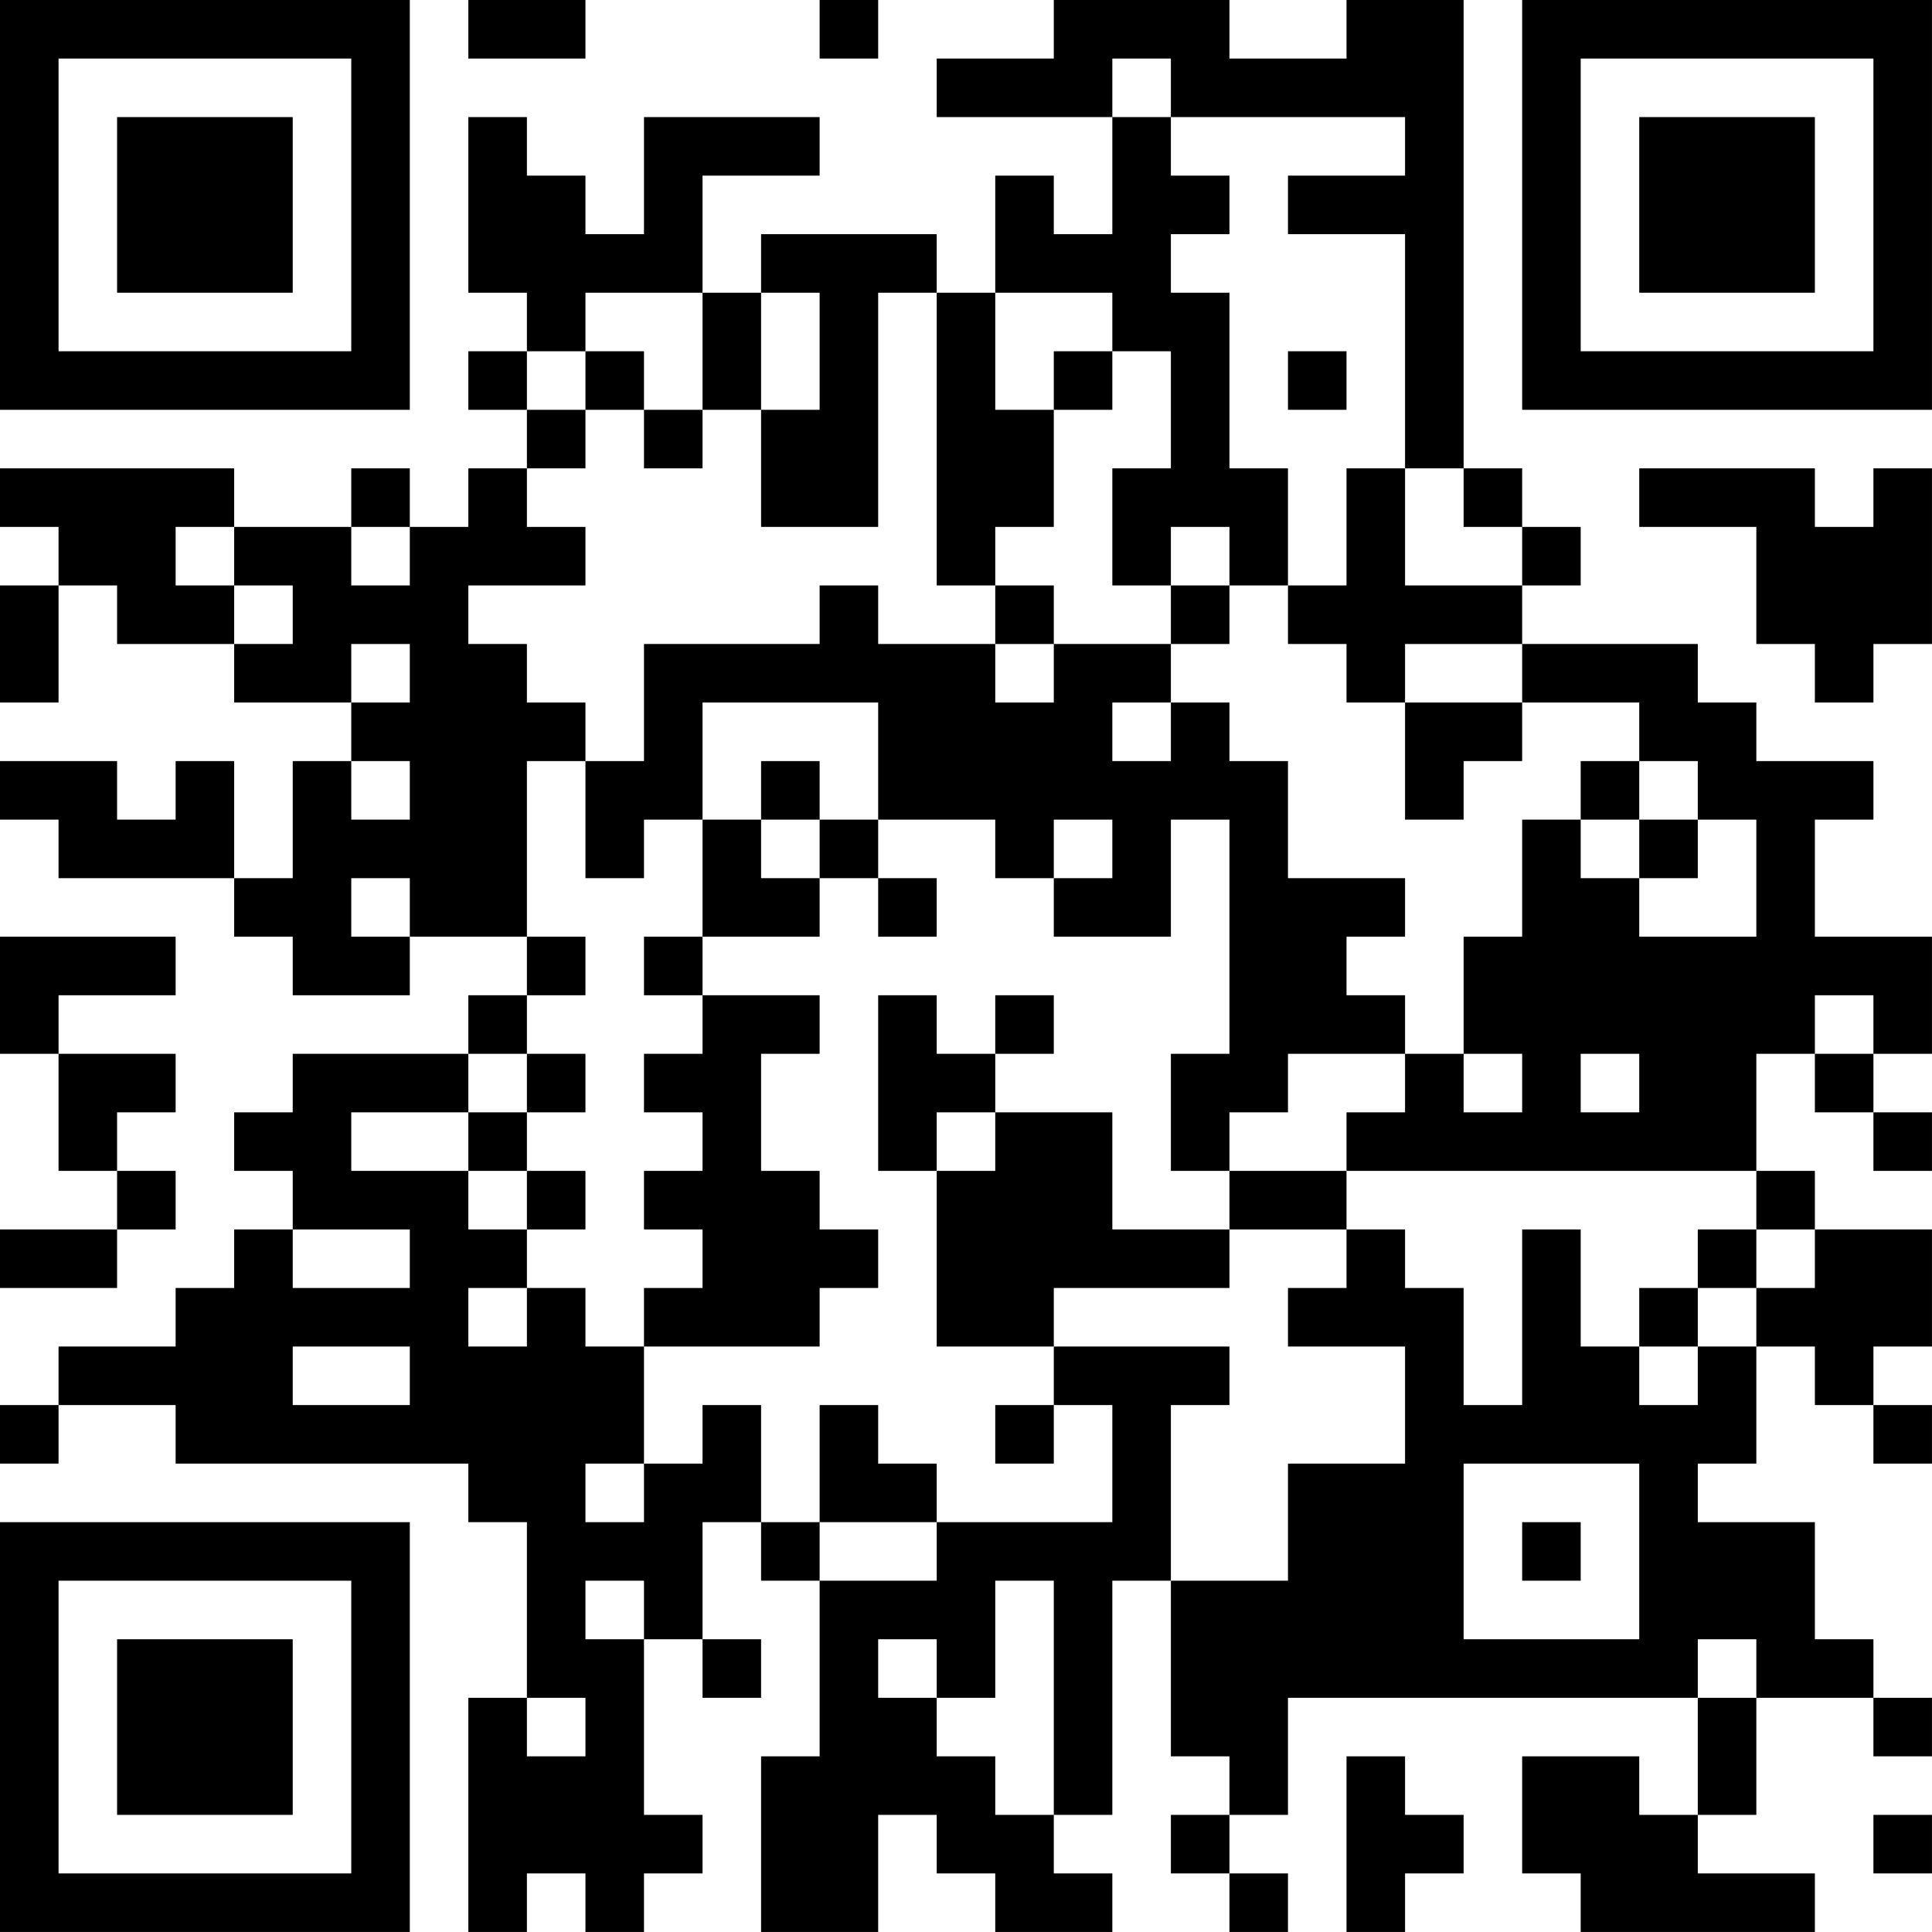 <?xml version="1.0" encoding="UTF-8"?>
<svg xmlns="http://www.w3.org/2000/svg" version="1.1" width="400" height="400" viewBox="0 0 400 400"><rect x="0" y="0" width="400" height="400" fill="#ffffff"/><g transform="scale(12.121)"><g transform="translate(0,0)"><path fill-rule="evenodd" d="M8 0L8 1L10 1L10 0ZM14 0L14 1L15 1L15 0ZM18 0L18 1L16 1L16 2L19 2L19 4L18 4L18 3L17 3L17 5L16 5L16 4L13 4L13 5L12 5L12 3L14 3L14 2L11 2L11 4L10 4L10 3L9 3L9 2L8 2L8 5L9 5L9 6L8 6L8 7L9 7L9 8L8 8L8 9L7 9L7 8L6 8L6 9L4 9L4 8L0 8L0 9L1 9L1 10L0 10L0 12L1 12L1 10L2 10L2 11L4 11L4 12L6 12L6 13L5 13L5 15L4 15L4 13L3 13L3 14L2 14L2 13L0 13L0 14L1 14L1 15L4 15L4 16L5 16L5 17L7 17L7 16L9 16L9 17L8 17L8 18L5 18L5 19L4 19L4 20L5 20L5 21L4 21L4 22L3 22L3 23L1 23L1 24L0 24L0 25L1 25L1 24L3 24L3 25L8 25L8 26L9 26L9 29L8 29L8 33L9 33L9 32L10 32L10 33L11 33L11 32L12 32L12 31L11 31L11 28L12 28L12 29L13 29L13 28L12 28L12 26L13 26L13 27L14 27L14 30L13 30L13 33L15 33L15 31L16 31L16 32L17 32L17 33L19 33L19 32L18 32L18 31L19 31L19 27L20 27L20 30L21 30L21 31L20 31L20 32L21 32L21 33L22 33L22 32L21 32L21 31L22 31L22 29L29 29L29 31L28 31L28 30L26 30L26 32L27 32L27 33L31 33L31 32L29 32L29 31L30 31L30 29L32 29L32 30L33 30L33 29L32 29L32 28L31 28L31 26L29 26L29 25L30 25L30 23L31 23L31 24L32 24L32 25L33 25L33 24L32 24L32 23L33 23L33 21L31 21L31 20L30 20L30 18L31 18L31 19L32 19L32 20L33 20L33 19L32 19L32 18L33 18L33 16L31 16L31 14L32 14L32 13L30 13L30 12L29 12L29 11L26 11L26 10L27 10L27 9L26 9L26 8L25 8L25 0L23 0L23 1L21 1L21 0ZM19 1L19 2L20 2L20 3L21 3L21 4L20 4L20 5L21 5L21 8L22 8L22 10L21 10L21 9L20 9L20 10L19 10L19 8L20 8L20 6L19 6L19 5L17 5L17 7L18 7L18 9L17 9L17 10L16 10L16 5L15 5L15 9L13 9L13 7L14 7L14 5L13 5L13 7L12 7L12 5L10 5L10 6L9 6L9 7L10 7L10 8L9 8L9 9L10 9L10 10L8 10L8 11L9 11L9 12L10 12L10 13L9 13L9 16L10 16L10 17L9 17L9 18L8 18L8 19L6 19L6 20L8 20L8 21L9 21L9 22L8 22L8 23L9 23L9 22L10 22L10 23L11 23L11 25L10 25L10 26L11 26L11 25L12 25L12 24L13 24L13 26L14 26L14 27L16 27L16 26L19 26L19 24L18 24L18 23L21 23L21 24L20 24L20 27L22 27L22 25L24 25L24 23L22 23L22 22L23 22L23 21L24 21L24 22L25 22L25 24L26 24L26 21L27 21L27 23L28 23L28 24L29 24L29 23L30 23L30 22L31 22L31 21L30 21L30 20L23 20L23 19L24 19L24 18L25 18L25 19L26 19L26 18L25 18L25 16L26 16L26 14L27 14L27 15L28 15L28 16L30 16L30 14L29 14L29 13L28 13L28 12L26 12L26 11L24 11L24 12L23 12L23 11L22 11L22 10L23 10L23 8L24 8L24 10L26 10L26 9L25 9L25 8L24 8L24 4L22 4L22 3L24 3L24 2L20 2L20 1ZM10 6L10 7L11 7L11 8L12 8L12 7L11 7L11 6ZM18 6L18 7L19 7L19 6ZM22 6L22 7L23 7L23 6ZM28 8L28 9L30 9L30 11L31 11L31 12L32 12L32 11L33 11L33 8L32 8L32 9L31 9L31 8ZM3 9L3 10L4 10L4 11L5 11L5 10L4 10L4 9ZM6 9L6 10L7 10L7 9ZM14 10L14 11L11 11L11 13L10 13L10 15L11 15L11 14L12 14L12 16L11 16L11 17L12 17L12 18L11 18L11 19L12 19L12 20L11 20L11 21L12 21L12 22L11 22L11 23L14 23L14 22L15 22L15 21L14 21L14 20L13 20L13 18L14 18L14 17L12 17L12 16L14 16L14 15L15 15L15 16L16 16L16 15L15 15L15 14L17 14L17 15L18 15L18 16L20 16L20 14L21 14L21 18L20 18L20 20L21 20L21 21L19 21L19 19L17 19L17 18L18 18L18 17L17 17L17 18L16 18L16 17L15 17L15 20L16 20L16 23L18 23L18 22L21 22L21 21L23 21L23 20L21 20L21 19L22 19L22 18L24 18L24 17L23 17L23 16L24 16L24 15L22 15L22 13L21 13L21 12L20 12L20 11L21 11L21 10L20 10L20 11L18 11L18 10L17 10L17 11L15 11L15 10ZM6 11L6 12L7 12L7 11ZM17 11L17 12L18 12L18 11ZM12 12L12 14L13 14L13 15L14 15L14 14L15 14L15 12ZM19 12L19 13L20 13L20 12ZM24 12L24 14L25 14L25 13L26 13L26 12ZM6 13L6 14L7 14L7 13ZM13 13L13 14L14 14L14 13ZM27 13L27 14L28 14L28 15L29 15L29 14L28 14L28 13ZM18 14L18 15L19 15L19 14ZM6 15L6 16L7 16L7 15ZM0 16L0 18L1 18L1 20L2 20L2 21L0 21L0 22L2 22L2 21L3 21L3 20L2 20L2 19L3 19L3 18L1 18L1 17L3 17L3 16ZM31 17L31 18L32 18L32 17ZM9 18L9 19L8 19L8 20L9 20L9 21L10 21L10 20L9 20L9 19L10 19L10 18ZM27 18L27 19L28 19L28 18ZM16 19L16 20L17 20L17 19ZM5 21L5 22L7 22L7 21ZM29 21L29 22L28 22L28 23L29 23L29 22L30 22L30 21ZM5 23L5 24L7 24L7 23ZM14 24L14 26L16 26L16 25L15 25L15 24ZM17 24L17 25L18 25L18 24ZM25 25L25 28L28 28L28 25ZM26 26L26 27L27 27L27 26ZM10 27L10 28L11 28L11 27ZM17 27L17 29L16 29L16 28L15 28L15 29L16 29L16 30L17 30L17 31L18 31L18 27ZM29 28L29 29L30 29L30 28ZM9 29L9 30L10 30L10 29ZM23 30L23 33L24 33L24 32L25 32L25 31L24 31L24 30ZM32 31L32 32L33 32L33 31ZM0 0L0 7L7 7L7 0ZM1 1L1 6L6 6L6 1ZM2 2L2 5L5 5L5 2ZM26 0L26 7L33 7L33 0ZM27 1L27 6L32 6L32 1ZM28 2L28 5L31 5L31 2ZM0 26L0 33L7 33L7 26ZM1 27L1 32L6 32L6 27ZM2 28L2 31L5 31L5 28Z" fill="#000000"/></g></g></svg>
